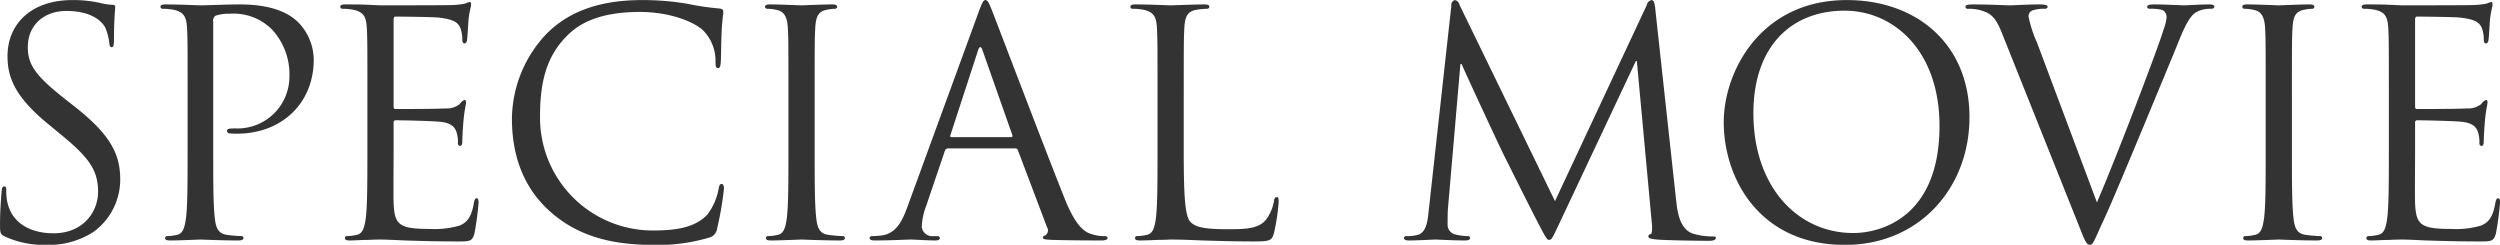 <svg xmlns="http://www.w3.org/2000/svg" width="355.876" height="34.84" viewBox="0 0 355.876 34.84">
  <defs>
    <style>
      .cls-1 {
        fill: #333;
        fill-rule: evenodd;
      }
    </style>
  </defs>
  <path id="text06.svg" class="cls-1" d="M628.938,5737.14a11.719,11.719,0,0,0,6.711-1.87,9.217,9.217,0,0,0,3.778-7.38c0-3.56-1.244-6.31-6.489-10.44l-1.245-.98c-4.267-3.34-5.422-4.94-5.422-7.47,0-3.24,2.4-5.16,5.467-5.16,4.089,0,5.289,1.87,5.556,2.36a7.841,7.841,0,0,1,.578,2.22c0.044,0.36.088,0.58,0.355,0.58,0.222,0,.311-0.31.311-1.02,0-3.02.178-4.49,0.178-4.71s-0.089-.31-0.445-0.31a7.305,7.305,0,0,1-1.555-.23,17.621,17.621,0,0,0-4.134-.44c-5.645,0-9.2,3.24-9.2,8,0,3.02,1.067,5.78,5.779,9.64l2,1.65c3.822,3.16,5.111,4.93,5.111,8,0,2.84-2.089,5.91-6.356,5.91-2.978,0-5.912-1.24-6.578-4.53a7.886,7.886,0,0,1-.133-1.65c0-.35-0.045-0.49-0.311-0.49-0.223,0-.312.23-0.356,0.72-0.045.71-.223,2.48-0.223,4.71,0,1.2.045,1.37,0.667,1.69A13.476,13.476,0,0,0,628.938,5737.14Zm20.08-13.52c0,4.27,0,7.78-.223,9.65-0.177,1.29-.4,2.27-1.288,2.44a6.8,6.8,0,0,1-1.334.18,0.292,0.292,0,0,0-.356.27c0,0.27.223,0.35,0.712,0.35,1.333,0,4.134-.13,4.267-0.13,0.222,0,3.022.13,5.467,0.13,0.489,0,.711-0.13.711-0.35a0.292,0.292,0,0,0-.355-0.27,19.186,19.186,0,0,1-2-.18c-1.333-.17-1.6-1.15-1.733-2.44-0.222-1.87-.222-5.38-0.222-9.65v-18.26a0.786,0.786,0,0,1,.355-0.85,5.407,5.407,0,0,1,1.912-.27,7.734,7.734,0,0,1,6.089,2.23,9.412,9.412,0,0,1,2.489,6.84,7.385,7.385,0,0,1-7.69,7.25c-0.933,0-1.2.04-1.2,0.4a0.422,0.422,0,0,0,.489.31,7.3,7.3,0,0,0,.934.04c6.312,0,10.934-4.26,10.934-10.58a7.754,7.754,0,0,0-2.222-5.29c-0.711-.66-2.711-2.53-8.268-2.53-2.045,0-4.622.13-5.6,0.13-0.356,0-3.023-.13-5.023-0.13-0.489,0-.711.09-0.711,0.36a0.311,0.311,0,0,0,.355.26,8.22,8.22,0,0,1,1.512.14c1.466,0.31,1.822,1.02,1.911,2.53,0.089,1.42.089,2.67,0.089,9.6v7.82Zm25.592,0c0,4.27,0,7.78-.222,9.65-0.178,1.29-.4,2.27-1.289,2.44a6.778,6.778,0,0,1-1.333.18,0.292,0.292,0,0,0-.356.27c0,0.27.222,0.35,0.711,0.35,0.667,0,1.689-.08,2.578-0.08,0.933-.05,1.689-0.05,1.778-0.05,0.667,0,1.733.05,3.467,0.13,1.734,0.05,4.178.14,7.512,0.14,1.733,0,2.089,0,2.4-1.16a43.261,43.261,0,0,0,.578-4.31c0-.31,0-0.67-0.267-0.67-0.222,0-.311.18-0.4,0.67-0.311,1.82-.844,2.71-2,3.2a12.722,12.722,0,0,1-4.267.49c-4.356,0-5.023-.58-5.156-3.65-0.045-.93,0-6.08,0-7.6v-3.91a0.283,0.283,0,0,1,.311-0.31c0.756,0,5.156.09,6.356,0.22,1.734,0.18,2.134.94,2.311,1.56a4.541,4.541,0,0,1,.178,1.47,0.334,0.334,0,0,0,.312.4c0.311,0,.311-0.49.311-0.85,0-.31.088-1.95,0.177-2.84,0.134-1.47.356-2.23,0.356-2.49s-0.089-.36-0.222-0.36a1.338,1.338,0,0,0-.667.58,3.014,3.014,0,0,1-2.089.62c-1.022.09-6.49,0.09-7.068,0.09-0.222,0-.266-0.13-0.266-0.44v-12.27c0-.31.089-0.45,0.266-0.45,0.49,0,5.334.05,6.09,0.14,2.4,0.26,2.845.8,3.156,1.51a4.768,4.768,0,0,1,.267,1.6c0,0.36.088,0.58,0.355,0.58a0.523,0.523,0,0,0,.312-0.49c0.088-.54.177-2.49,0.222-2.94,0.133-1.24.355-1.77,0.355-2.08,0-.23-0.044-0.4-0.178-0.4a3.108,3.108,0,0,0-.622.22,11.306,11.306,0,0,1-1.911.22c-1.023.04-9.868,0.04-10.179,0.04l-1.822-.08c-0.978-.05-2.178-0.05-3.2-0.05-0.489,0-.711.09-0.711,0.36a0.312,0.312,0,0,0,.356.26,8.209,8.209,0,0,1,1.511.14c1.467,0.31,1.822,1.02,1.911,2.53,0.089,1.42.089,2.67,0.089,9.6v7.82Zm40.624,13.52a25.466,25.466,0,0,0,8-1.03,1.505,1.505,0,0,0,1.156-1.28,46.516,46.516,0,0,0,.978-5.69c0-.36-0.089-0.67-0.311-0.67-0.267,0-.356.18-0.445,0.67a8.457,8.457,0,0,1-1.644,3.73c-1.779,1.82-4.4,2.22-7.735,2.22a16.053,16.053,0,0,1-16.046-16.27c0-4.53.756-8.49,4-11.6,1.556-1.51,4.311-3.24,10.223-3.24,3.912,0,7.334,1.2,8.89,2.53a6.153,6.153,0,0,1,1.866,4.53c0,0.63.045,0.94,0.356,0.94,0.267,0,.356-0.27.4-0.94s0.045-3.11.134-4.57c0.088-1.6.222-2.14,0.222-2.49,0-.27-0.089-0.45-0.578-0.49a39.145,39.145,0,0,1-4.534-.67,38.073,38.073,0,0,0-6.445-.53c-6.845,0-10.89,2.09-13.557,4.75a17.76,17.76,0,0,0-4.978,12.14c0,4.22,1.067,9.29,5.378,13.16C704.078,5735.49,708.567,5737.14,715.234,5737.14Zm23.045-21.34c0-6.93,0-8.18.089-9.6,0.089-1.56.444-2.31,1.644-2.53a6.65,6.65,0,0,1,1.112-.14,0.311,0.311,0,0,0,.355-0.26c0-.27-0.222-0.36-0.711-0.36-1.333,0-4.134.13-4.356,0.13s-3.022-.13-4.489-0.13c-0.489,0-.712.09-0.712,0.36a0.312,0.312,0,0,0,.356.26,6.036,6.036,0,0,1,1.378.18c0.978,0.22,1.422.98,1.511,2.49,0.089,1.42.089,2.67,0.089,9.6v7.82c0,4.27,0,7.78-.222,9.65-0.178,1.29-.4,2.27-1.289,2.44a6.778,6.778,0,0,1-1.333.18,0.292,0.292,0,0,0-.356.27c0,0.27.222,0.35,0.711,0.35,1.334,0,4.134-.13,4.356-0.13s3.023,0.13,5.467.13c0.489,0,.711-0.13.711-0.35a0.292,0.292,0,0,0-.355-0.27,19.146,19.146,0,0,1-2-.18c-1.334-.17-1.6-1.15-1.734-2.44-0.222-1.87-.222-5.38-0.222-9.65v-7.82Zm13.244,15.82c-0.8,2.23-1.689,3.92-3.733,4.18a11.906,11.906,0,0,1-1.29.09,0.331,0.331,0,0,0-.4.27c0,0.27.266,0.35,0.844,0.35,2.089,0,4.534-.13,5.023-0.13s2.4,0.13,3.467.13c0.4,0,.667-0.08.667-0.35,0-.18-0.134-0.27-0.445-0.27h-0.444a1.51,1.51,0,0,1-1.69-1.29,9.448,9.448,0,0,1,.623-2.98l2.667-7.86a0.475,0.475,0,0,1,.444-0.36h9.557a0.389,0.389,0,0,1,.4.27l4.134,10.93a0.844,0.844,0,0,1-.267,1.2,0.343,0.343,0,0,0-.311.31c0,0.27.489,0.27,1.333,0.32,3.067,0.08,6.312.08,6.979,0.08,0.489,0,.889-0.08.889-0.35,0-.22-0.178-0.27-0.445-0.27a5.534,5.534,0,0,1-1.778-.27c-0.933-.26-2.222-0.97-3.822-4.93-2.712-6.75-9.69-25.11-10.357-26.8-0.533-1.38-.711-1.6-0.978-1.6s-0.445.27-.978,1.73Zm6.223-9.82c-0.133,0-.222-0.09-0.133-0.31l3.911-12q0.334-1.005.667,0l4.223,12c0.044,0.18.044,0.31-.178,0.31h-8.49Zm33.073-6c0-6.93,0-8.18.089-9.6,0.089-1.56.445-2.31,1.733-2.53a10.45,10.45,0,0,1,1.467-.14,0.312,0.312,0,0,0,.356-0.26c0-.27-0.222-0.36-0.712-0.36-1.333,0-4.578.13-4.8,0.13s-3.022-.13-5.023-0.13c-0.489,0-.711.09-0.711,0.36a0.312,0.312,0,0,0,.356.26,8.209,8.209,0,0,1,1.511.14c1.467,0.31,1.822,1.02,1.911,2.53,0.089,1.42.089,2.67,0.089,9.6v7.82c0,4.27,0,7.78-.222,9.65-0.178,1.29-.4,2.27-1.289,2.44a6.778,6.778,0,0,1-1.333.18,0.292,0.292,0,0,0-.356.27c0,0.27.222,0.35,0.711,0.35,0.667,0,1.645-.04,2.534-0.08,0.889,0,1.644-.05,1.822-0.05,1.289,0,2.667.05,4.534,0.13,1.867,0.05,4.178.14,7.378,0.14,2.356,0,2.49-.18,2.8-1.2a28.5,28.5,0,0,0,.667-4.45c0-.49-0.045-0.66-0.268-0.66-0.266,0-.355.22-0.4,0.57a6.179,6.179,0,0,1-1.156,2.67c-1.067,1.29-3.023,1.33-5.378,1.33-3.467,0-4.623-.31-5.334-1.02-0.8-.8-0.978-3.64-0.978-10.18v-7.91Zm67.115-12.31c-0.089-.85-0.222-1.2-0.534-1.2a0.9,0.9,0,0,0-.666.71l-13.068,27.91-13.6-27.95a0.818,0.818,0,0,0-.666-0.67,0.712,0.712,0,0,0-.489.8l-3.2,28.98c-0.177,1.69-.311,3.42-1.777,3.69a5.859,5.859,0,0,1-1.334.13,0.407,0.407,0,0,0-.444.22c0,0.32.311,0.4,0.755,0.4,1.2,0,3.334-.13,3.734-0.13,0.356,0,2.489.13,4.134,0.13,0.533,0,.8-0.08.8-0.4a0.319,0.319,0,0,0-.356-0.22,8,8,0,0,1-1.689-.22,1.42,1.42,0,0,1-1.156-1.38c0-.75,0-1.55.045-2.27l1.778-20.62h0.177c0.49,1.2,5.468,11.87,5.868,12.67,0.222,0.44,4.045,8.13,5.2,10.31,0.845,1.6,1.067,2.05,1.378,2.05,0.4,0,.533-0.4,1.467-2.36l10.89-23.11h0.134l2.133,23.07c0.089,0.8.044,1.55-.178,1.59a0.311,0.311,0,0,0-.311.32c0,0.22.222,0.35,1.245,0.44,1.644,0.13,6.445.18,7.423,0.18,0.533,0,.933-0.13.933-0.4,0-.18-0.133-0.22-0.355-0.22a9.643,9.643,0,0,1-2.89-.4c-1.911-.63-2.222-3.12-2.4-4.71Zm9.754,16.18c0,8,5.067,17.47,17.246,17.47,10.712,0,17.735-8.23,17.735-18.18,0-10.36-7.468-16.67-17.469-16.67C872.933,5702.29,867.688,5712.47,867.688,5719.67Zm4.222-1.25c0-9.73,5.556-14.62,12.979-14.62,7.023,0,13.513,5.73,13.513,16.4,0,12.94-8.268,15.25-12.268,15.25C878.133,5735.45,871.91,5728.78,871.91,5718.42Zm40.366-10.09a16.991,16.991,0,0,1-1.2-3.69,0.881,0.881,0,0,1,.578-0.88,5.12,5.12,0,0,1,1.689-.23c0.311,0,.445-0.09.445-0.31s-0.4-.31-1.2-0.31c-1.69,0-3.69.13-4.134,0.13-0.534,0-3.067-.13-5.2-0.13-0.711,0-1.155.05-1.155,0.31a0.294,0.294,0,0,0,.355.31,6.836,6.836,0,0,1,1.69.18c1.555,0.45,2.222.93,3.2,3.42l10.89,27.25c0.844,2.13,1.066,2.76,1.6,2.76,0.444,0,.622-0.71,1.867-3.38,1.022-2.18,3.022-6.98,5.734-13.47,2.267-5.47,4.489-10.8,4.978-12.04,1.2-3.03,1.867-3.78,2.444-4.18a3.994,3.994,0,0,1,2.134-.54c0.356,0,.533-0.09.533-0.31s-0.266-.31-0.755-0.31c-1.289,0-3.2.13-3.467,0.13-0.533,0-2.578-.13-4.356-0.13-0.711,0-.978.09-0.978,0.36,0,0.22.222,0.26,0.489,0.26a5.545,5.545,0,0,1,1.689.18,1.1,1.1,0,0,1,.578,1.02,6.358,6.358,0,0,1-.4,1.69c-0.978,3.2-6.934,18.72-9.512,24.67Zm36.291,7.47c0-6.93,0-8.18.089-9.6,0.089-1.56.445-2.31,1.644-2.53a6.662,6.662,0,0,1,1.112-.14,0.311,0.311,0,0,0,.355-0.26c0-.27-0.222-0.36-0.711-0.36-1.333,0-4.134.13-4.356,0.13s-3.022-.13-4.489-0.13c-0.489,0-.711.09-0.711,0.36a0.311,0.311,0,0,0,.355.26,6.029,6.029,0,0,1,1.378.18c0.978,0.22,1.422.98,1.511,2.49,0.089,1.42.089,2.67,0.089,9.6v7.82c0,4.27,0,7.78-.222,9.65-0.178,1.29-.4,2.27-1.289,2.44a6.778,6.778,0,0,1-1.333.18,0.292,0.292,0,0,0-.356.27c0,0.27.222,0.35,0.711,0.35,1.334,0,4.134-.13,4.356-0.13s3.023,0.13,5.467.13c0.489,0,.711-0.13.711-0.35a0.292,0.292,0,0,0-.355-0.27,19.146,19.146,0,0,1-2-.18c-1.334-.17-1.6-1.15-1.734-2.44-0.222-1.87-.222-5.38-0.222-9.65v-7.82Zm13.8,7.82c0,4.27,0,7.78-.223,9.65-0.178,1.29-.4,2.27-1.288,2.44a6.8,6.8,0,0,1-1.334.18,0.292,0.292,0,0,0-.356.27c0,0.27.222,0.35,0.712,0.35,0.666,0,1.688-.08,2.578-0.08,0.933-.05,1.689-0.05,1.777-0.05,0.667,0,1.734.05,3.467,0.13,1.734,0.05,4.179.14,7.512,0.14,1.734,0,2.089,0,2.4-1.16a43.008,43.008,0,0,0,.579-4.31c0-.31,0-0.67-0.267-0.67-0.223,0-.312.18-0.4,0.67-0.312,1.82-.845,2.71-2,3.2a12.728,12.728,0,0,1-4.268.49c-4.356,0-5.023-.58-5.156-3.65-0.044-.93,0-6.08,0-7.6v-3.91a0.283,0.283,0,0,1,.311-0.31c0.756,0,5.156.09,6.357,0.22,1.733,0.18,2.133.94,2.311,1.56a4.541,4.541,0,0,1,.178,1.47,0.333,0.333,0,0,0,.311.4c0.311,0,.311-0.49.311-0.85,0-.31.089-1.95,0.178-2.84,0.133-1.47.355-2.23,0.355-2.49s-0.089-.36-0.222-0.36a1.337,1.337,0,0,0-.666.58,3.017,3.017,0,0,1-2.09.62c-1.022.09-6.489,0.09-7.067,0.09-0.222,0-.267-0.13-0.267-0.44v-12.27c0-.31.089-0.45,0.267-0.45,0.489,0,5.334.05,6.09,0.14,2.4,0.26,2.844.8,3.155,1.51a4.743,4.743,0,0,1,.267,1.6c0,0.36.089,0.58,0.355,0.58a0.523,0.523,0,0,0,.312-0.49c0.089-.54.178-2.49,0.222-2.94,0.133-1.24.356-1.77,0.356-2.08,0-.23-0.045-0.4-0.178-0.4a3.116,3.116,0,0,0-.623.22,11.279,11.279,0,0,1-1.911.22c-1.022.04-9.867,0.04-10.179,0.04l-1.822-.08c-0.978-.05-2.178-0.05-3.2-0.05-0.489,0-.711.09-0.711,0.36a0.311,0.311,0,0,0,.355.26,8.2,8.2,0,0,1,1.511.14c1.467,0.31,1.823,1.02,1.911,2.53,0.09,1.42.09,2.67,0.09,9.6v7.82Z" transform="translate(-622.312 -5702.28)"/>
</svg>

